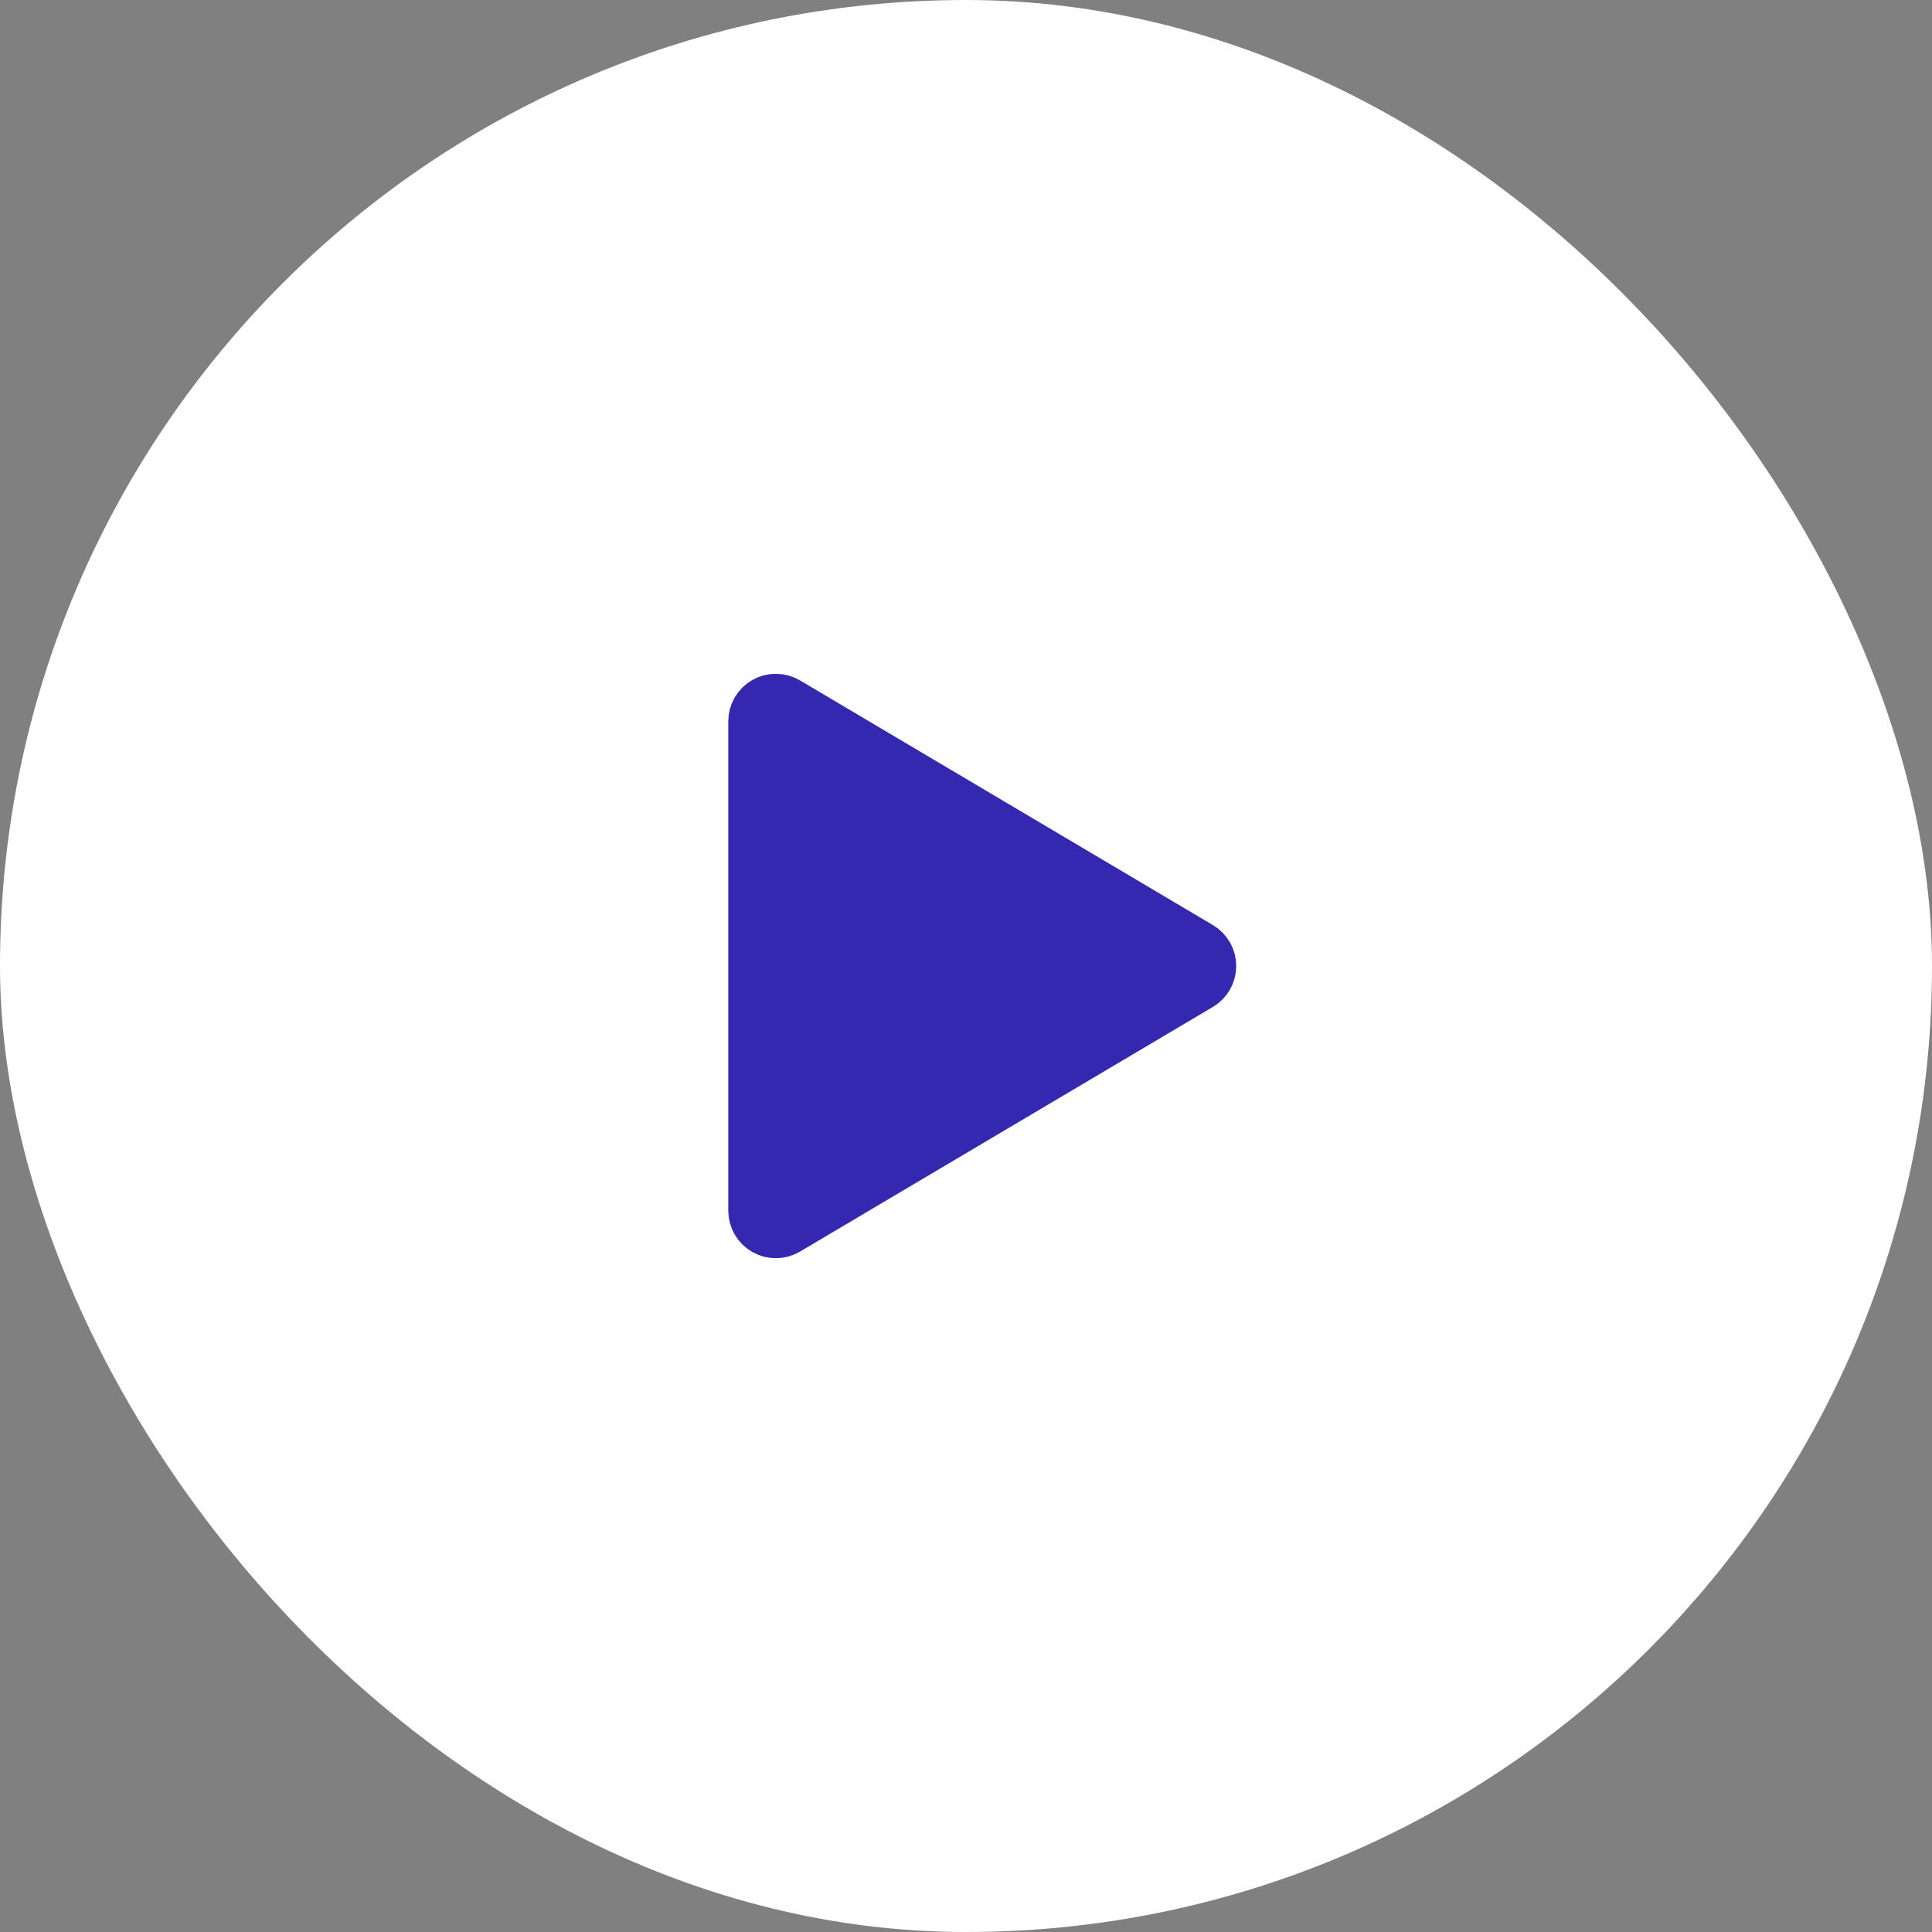 <svg width="72" height="72" viewBox="0 0 72 72" fill="none" xmlns="http://www.w3.org/2000/svg">
<rect x="0" y="0" width="72" height="72" fill="#808080" stroke="none"/>
<rect width="72" height="72" rx="36" fill="white"/>
<path d="M29.314 26.205C29.195 26.134 29.058 26.096 28.919 26.095C28.78 26.093 28.643 26.129 28.523 26.198C28.402 26.267 28.302 26.366 28.232 26.486C28.162 26.607 28.125 26.743 28.125 26.882V45.118C28.125 45.257 28.162 45.394 28.232 45.514C28.302 45.634 28.402 45.733 28.523 45.802C28.643 45.871 28.78 45.907 28.919 45.905C29.058 45.904 29.195 45.866 29.314 45.795L44.701 36.677C44.818 36.608 44.915 36.508 44.983 36.39C45.051 36.271 45.086 36.137 45.086 36C45.086 35.863 45.051 35.729 44.983 35.61C44.915 35.492 44.818 35.392 44.701 35.323L29.314 26.205Z" fill="#3528B0" stroke="#3528B0" stroke-width="1.969" stroke-linecap="round" stroke-linejoin="round"/>
</svg>

